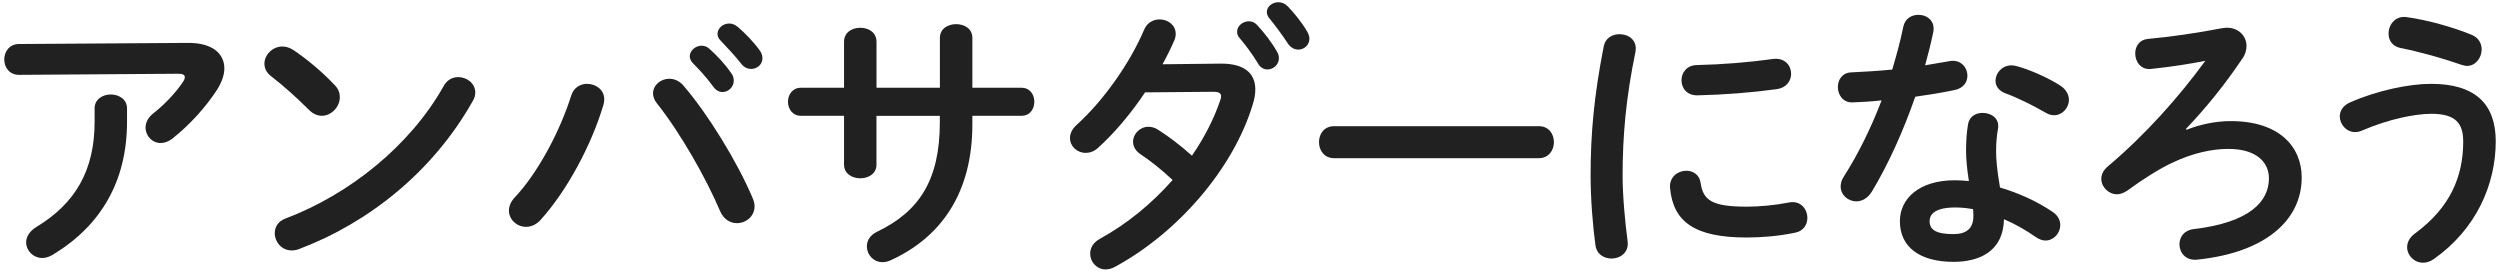 <svg width="262" height="29" viewBox="0 0 262 29" fill="none" xmlns="http://www.w3.org/2000/svg">
<path d="M19.661 4.496C22.244 4.466 23.512 5.61 23.512 7.171C23.512 7.845 23.248 8.61 22.747 9.406C21.541 11.254 19.924 13.048 18.076 14.517C17.666 14.842 17.225 14.989 16.839 14.989C15.958 14.989 15.254 14.254 15.254 13.372C15.254 12.87 15.486 12.344 16.074 11.873C17.28 10.93 18.425 9.699 19.159 8.61C19.306 8.402 19.367 8.23 19.367 8.083C19.367 7.851 19.159 7.728 18.694 7.728L2.001 7.845C0.972 7.845 0.446 7.049 0.446 6.229C0.446 5.433 0.972 4.612 2.001 4.612L19.661 4.496ZM9.91 11.371C9.91 10.403 10.761 9.901 11.611 9.901C12.462 9.901 13.313 10.403 13.313 11.371V12.754C13.313 19.017 10.552 23.657 5.557 26.681C5.178 26.913 4.792 27.036 4.443 27.036C3.476 27.036 2.741 26.27 2.741 25.389C2.741 24.832 3.066 24.244 3.831 23.773C7.859 21.337 9.916 17.896 9.916 12.754V11.371H9.91Z" fill="#212121"/>
<path d="M35.088 8.932C35.467 9.311 35.614 9.752 35.614 10.193C35.614 11.191 34.733 12.133 33.735 12.133C33.294 12.133 32.823 11.956 32.413 11.546C31.09 10.224 29.707 8.987 28.415 7.989C27.913 7.61 27.711 7.138 27.711 6.667C27.711 5.755 28.562 4.873 29.59 4.873C29.97 4.873 30.356 4.99 30.766 5.253C32.119 6.171 33.71 7.463 35.088 8.932ZM48.016 8.081C48.928 8.081 49.81 8.73 49.81 9.697C49.81 9.991 49.724 10.315 49.516 10.64C45.341 18.016 38.644 23.336 31.353 26.097C31.06 26.213 30.796 26.244 30.558 26.244C29.499 26.244 28.795 25.332 28.795 24.45C28.795 23.801 29.119 23.189 29.939 22.895C36.612 20.367 42.984 15.286 46.51 8.993C46.872 8.344 47.459 8.081 48.016 8.081Z" fill="#212121"/>
<path d="M61.533 8.787C62.445 8.787 63.326 9.405 63.326 10.403C63.326 10.611 63.296 10.782 63.24 10.99C61.98 15.22 59.421 19.983 56.66 23.038C56.188 23.564 55.631 23.772 55.13 23.772C54.162 23.772 53.336 23.007 53.336 22.07C53.336 21.63 53.513 21.158 53.923 20.718C56.335 18.159 58.656 13.843 59.861 10.023C60.125 9.166 60.829 8.787 61.533 8.787ZM68.438 9.784C68.438 8.933 69.234 8.254 70.139 8.254C70.641 8.254 71.199 8.462 71.639 8.989C74.198 11.957 77.283 16.983 78.869 20.742C79.016 21.066 79.077 21.36 79.077 21.623C79.077 22.683 78.165 23.387 77.228 23.387C76.555 23.387 75.845 23.007 75.465 22.125C74.027 18.716 71.29 13.898 68.854 10.843C68.56 10.488 68.438 10.109 68.438 9.784ZM72.288 5.903C72.288 5.316 72.876 4.789 73.525 4.789C73.788 4.789 74.082 4.875 74.345 5.114C75.141 5.818 76.022 6.76 76.635 7.672C76.843 7.936 76.898 8.199 76.898 8.468C76.898 9.117 76.341 9.644 75.722 9.644C75.367 9.644 75.018 9.466 74.755 9.087C74.051 8.119 73.255 7.262 72.582 6.589C72.38 6.35 72.288 6.111 72.288 5.903ZM75.196 3.553C75.196 2.965 75.753 2.463 76.433 2.463C76.726 2.463 77.02 2.579 77.314 2.818C78.079 3.467 78.961 4.373 79.579 5.23C79.812 5.524 79.903 5.818 79.903 6.111C79.903 6.76 79.346 7.226 78.728 7.226C78.373 7.226 77.993 7.079 77.7 6.699C77.026 5.848 76.2 4.967 75.526 4.263C75.288 4.024 75.196 3.791 75.196 3.553Z" fill="#212121"/>
<path d="M91.859 17.246C91.859 18.213 91.008 18.685 90.157 18.685C89.306 18.685 88.455 18.213 88.455 17.246V12.135H83.931C83.05 12.135 82.579 11.4 82.579 10.665C82.579 9.931 83.05 9.196 83.931 9.196H88.455V4.379C88.455 3.381 89.306 2.909 90.157 2.909C91.008 2.909 91.859 3.381 91.859 4.379V9.196H98.501V3.969C98.501 3.001 99.352 2.53 100.202 2.53C101.053 2.53 101.904 3.001 101.904 3.969V9.196H107.046C107.958 9.196 108.399 9.931 108.399 10.665C108.399 11.4 107.958 12.135 107.046 12.135H101.904V13.047C101.904 20.191 98.641 24.892 93.291 27.298C93.028 27.414 92.765 27.475 92.495 27.475C91.528 27.475 90.849 26.68 90.849 25.829C90.849 25.241 91.143 24.653 91.938 24.274C96.285 22.186 98.495 18.924 98.495 12.814V12.141H91.853V17.246H91.859Z" fill="#212121"/>
<path d="M127.884 6.668C130.321 6.638 131.557 7.611 131.557 9.374C131.557 9.845 131.471 10.372 131.294 10.929C129.237 17.748 123.36 24.445 116.835 27.971C116.51 28.149 116.161 28.234 115.868 28.234C114.925 28.234 114.251 27.439 114.251 26.588C114.251 26 114.545 25.412 115.31 25.002C118.102 23.472 120.716 21.329 122.889 18.862C121.597 17.656 120.453 16.775 119.479 16.132C118.953 15.752 118.745 15.312 118.745 14.84C118.745 14.045 119.449 13.286 120.361 13.286C120.685 13.286 121.034 13.371 121.389 13.61C122.534 14.345 123.709 15.226 124.915 16.316C126.207 14.436 127.235 12.435 127.884 10.5C127.945 10.353 127.97 10.206 127.97 10.09C127.97 9.766 127.737 9.619 127.174 9.619L120.006 9.68C118.506 11.914 116.774 13.971 115.072 15.495C114.662 15.875 114.19 16.022 113.78 16.022C112.868 16.022 112.133 15.318 112.133 14.467C112.133 14.026 112.342 13.524 112.837 13.084C115.568 10.617 118.359 6.735 119.889 3.148C120.214 2.352 120.887 2.034 121.536 2.034C122.387 2.034 123.213 2.622 123.213 3.534C123.213 3.742 123.183 3.975 123.066 4.238C122.711 5.058 122.301 5.885 121.83 6.735L127.884 6.668ZM129.647 3.32C129.647 2.732 130.235 2.23 130.884 2.23C131.178 2.23 131.502 2.346 131.765 2.64C132.5 3.436 133.296 4.464 133.822 5.401C133.969 5.634 134.03 5.872 134.03 6.105C134.03 6.778 133.443 7.28 132.824 7.28C132.445 7.28 132.059 7.072 131.826 6.631C131.208 5.603 130.504 4.691 129.886 3.956C129.708 3.76 129.647 3.528 129.647 3.32ZM132.763 1.263C132.763 0.675 133.351 0.234 133.969 0.234C134.293 0.234 134.642 0.351 134.936 0.645C135.64 1.379 136.436 2.346 136.962 3.258C137.14 3.552 137.226 3.816 137.226 4.054C137.226 4.728 136.669 5.199 136.05 5.199C135.671 5.199 135.254 4.991 134.961 4.55C134.373 3.638 133.638 2.671 133.02 1.906C132.849 1.704 132.763 1.471 132.763 1.263Z" fill="#212121"/>
<path d="M161.265 13.223C162.324 13.223 162.85 14.044 162.85 14.901C162.85 15.721 162.324 16.578 161.265 16.578H139.815C138.756 16.578 138.23 15.727 138.23 14.901C138.23 14.05 138.756 13.223 139.815 13.223H161.265Z" fill="#212121"/>
<path d="M169.725 3.582C170.668 3.582 171.604 4.2 171.402 5.406C170.404 10.224 170.049 14.221 170.049 18.396C170.049 20.539 170.313 23.33 170.576 25.301C170.723 26.446 169.811 27.095 168.899 27.095C168.103 27.095 167.313 26.654 167.197 25.656C166.934 23.777 166.695 20.869 166.695 18.396C166.695 14.019 167.05 10.053 168.078 4.819C168.256 3.968 168.99 3.582 169.725 3.582ZM183.064 21.659C184.386 21.659 186.002 21.512 187.502 21.218C188.708 20.986 189.412 21.922 189.412 22.834C189.412 23.508 189.032 24.218 188.12 24.389C186.388 24.744 184.655 24.891 183.039 24.891C177.603 24.891 175.338 23.244 175.02 19.688C174.934 18.543 175.84 17.894 176.722 17.894C177.426 17.894 178.105 18.304 178.222 19.155C178.485 20.98 179.391 21.659 183.064 21.659ZM187.71 7.726C187.71 8.461 187.239 9.196 186.21 9.342C183.627 9.698 180.713 9.93 177.922 9.991C176.777 10.022 176.22 9.226 176.22 8.406C176.22 7.641 176.746 6.851 177.805 6.82C180.536 6.759 183.333 6.527 185.886 6.172C187.061 6.055 187.71 6.876 187.71 7.726Z" fill="#212121"/>
<path d="M199.464 2.815C199.641 1.934 200.345 1.554 201.049 1.554C201.961 1.554 202.843 2.203 202.604 3.379C202.371 4.493 202.077 5.668 201.753 6.843C202.635 6.696 203.516 6.55 204.336 6.403C205.45 6.194 206.185 7.051 206.185 7.933C206.185 8.582 205.805 9.225 204.863 9.433C203.602 9.696 202.157 9.935 200.718 10.137C199.482 13.693 197.896 17.219 196.195 20.041C195.754 20.776 195.136 21.101 194.548 21.101C193.666 21.101 192.901 20.427 192.901 19.546C192.901 19.221 192.987 18.872 193.226 18.517C194.725 16.166 196.078 13.436 197.192 10.522C196.103 10.639 195.05 10.7 194.138 10.731C193.14 10.761 192.607 9.935 192.607 9.114C192.607 8.349 193.079 7.615 194.015 7.584C195.338 7.523 196.807 7.437 198.307 7.29C198.753 5.784 199.17 4.285 199.464 2.815ZM204.722 27.442C201.227 27.442 199.108 25.912 199.108 23.182C199.108 20.831 201.104 18.891 204.869 18.891C205.34 18.891 205.812 18.921 206.338 18.976C206.13 17.623 206.044 16.626 206.044 15.86C206.044 14.599 206.105 13.95 206.252 13.008C206.399 12.188 207.073 11.832 207.783 11.832C208.664 11.832 209.546 12.389 209.399 13.418C209.252 14.269 209.191 15.003 209.191 15.83C209.191 16.656 209.276 17.801 209.601 19.65C211.48 20.207 213.421 21.058 215.122 22.209C215.68 22.588 215.918 23.09 215.918 23.592C215.918 24.412 215.245 25.208 214.363 25.208C214.07 25.208 213.715 25.092 213.366 24.853C212.276 24.088 211.131 23.445 210.017 22.974C209.95 26.267 207.544 27.442 204.722 27.442ZM206.809 22.655C206.809 22.392 206.809 22.153 206.779 21.921C206.13 21.804 205.518 21.743 204.93 21.743C202.873 21.743 202.224 22.392 202.224 23.182C202.224 24.033 202.812 24.535 204.722 24.535C206.075 24.535 206.809 23.947 206.809 22.655ZM215.857 8.931C216.53 9.341 216.824 9.929 216.824 10.461C216.824 11.312 216.12 12.077 215.269 12.077C214.976 12.077 214.682 11.992 214.388 11.814C213.004 11.018 211.48 10.259 210.189 9.788C209.454 9.525 209.129 8.992 209.129 8.466C209.129 7.67 209.803 6.849 210.807 6.849C210.984 6.849 211.162 6.88 211.364 6.935C212.772 7.315 214.596 8.135 215.857 8.931Z" fill="#212121"/>
<path d="M229.141 13.604C230.787 12.955 232.404 12.691 233.781 12.691C238.954 12.691 241.219 15.452 241.219 18.599C241.219 23.067 237.429 26.477 230.255 27.212C229.049 27.328 228.406 26.477 228.406 25.596C228.406 24.861 228.878 24.126 229.906 24.01C235.844 23.306 237.784 21.072 237.784 18.691C237.784 17.044 236.523 15.605 233.524 15.605C231.877 15.605 229.82 16.015 227.617 17.074C226.411 17.631 224.648 18.721 222.976 19.951C222.597 20.215 222.211 20.362 221.862 20.362C220.981 20.362 220.216 19.596 220.216 18.746C220.216 18.305 220.424 17.834 220.92 17.423C224.825 14.13 228.327 10.194 231.118 6.374C229.471 6.698 227.647 6.992 225.419 7.225C224.36 7.341 223.772 6.46 223.772 5.609C223.772 4.874 224.182 4.17 225.094 4.078C227.415 3.87 230.267 3.46 232.82 2.964C233.028 2.934 233.199 2.903 233.377 2.903C234.613 2.903 235.434 3.784 235.434 4.813C235.434 5.223 235.317 5.694 235.024 6.105C233.144 8.896 231.265 11.216 229.086 13.512L229.141 13.604Z" fill="#212121"/>
<path d="M246.826 13.843C245.883 13.843 245.21 13.023 245.21 12.196C245.21 11.639 245.534 11.051 246.3 10.727C249.091 9.49 252.47 8.786 254.766 8.786C259.381 8.786 261.554 10.874 261.554 14.81C261.554 19.334 259.498 24.035 255.059 27.151C254.68 27.414 254.294 27.531 253.945 27.531C253.003 27.531 252.268 26.765 252.268 25.915C252.268 25.413 252.501 24.886 253.119 24.445C256.792 21.74 258.145 18.483 258.145 14.835C258.145 12.925 257.349 11.927 254.827 11.927C253.064 11.927 250.334 12.484 247.597 13.659C247.328 13.782 247.065 13.843 246.826 13.843ZM259.02 3.644C259.755 3.938 260.079 4.556 260.079 5.175C260.079 6.026 259.461 6.907 258.549 6.907C258.371 6.907 258.169 6.846 257.961 6.791C256.112 6.142 253.523 5.407 251.558 5.028C250.707 4.85 250.321 4.207 250.321 3.528C250.321 2.585 251.025 1.618 252.231 1.796C254.349 2.083 257.086 2.848 259.02 3.644Z" fill="#212121"/>
</svg>

